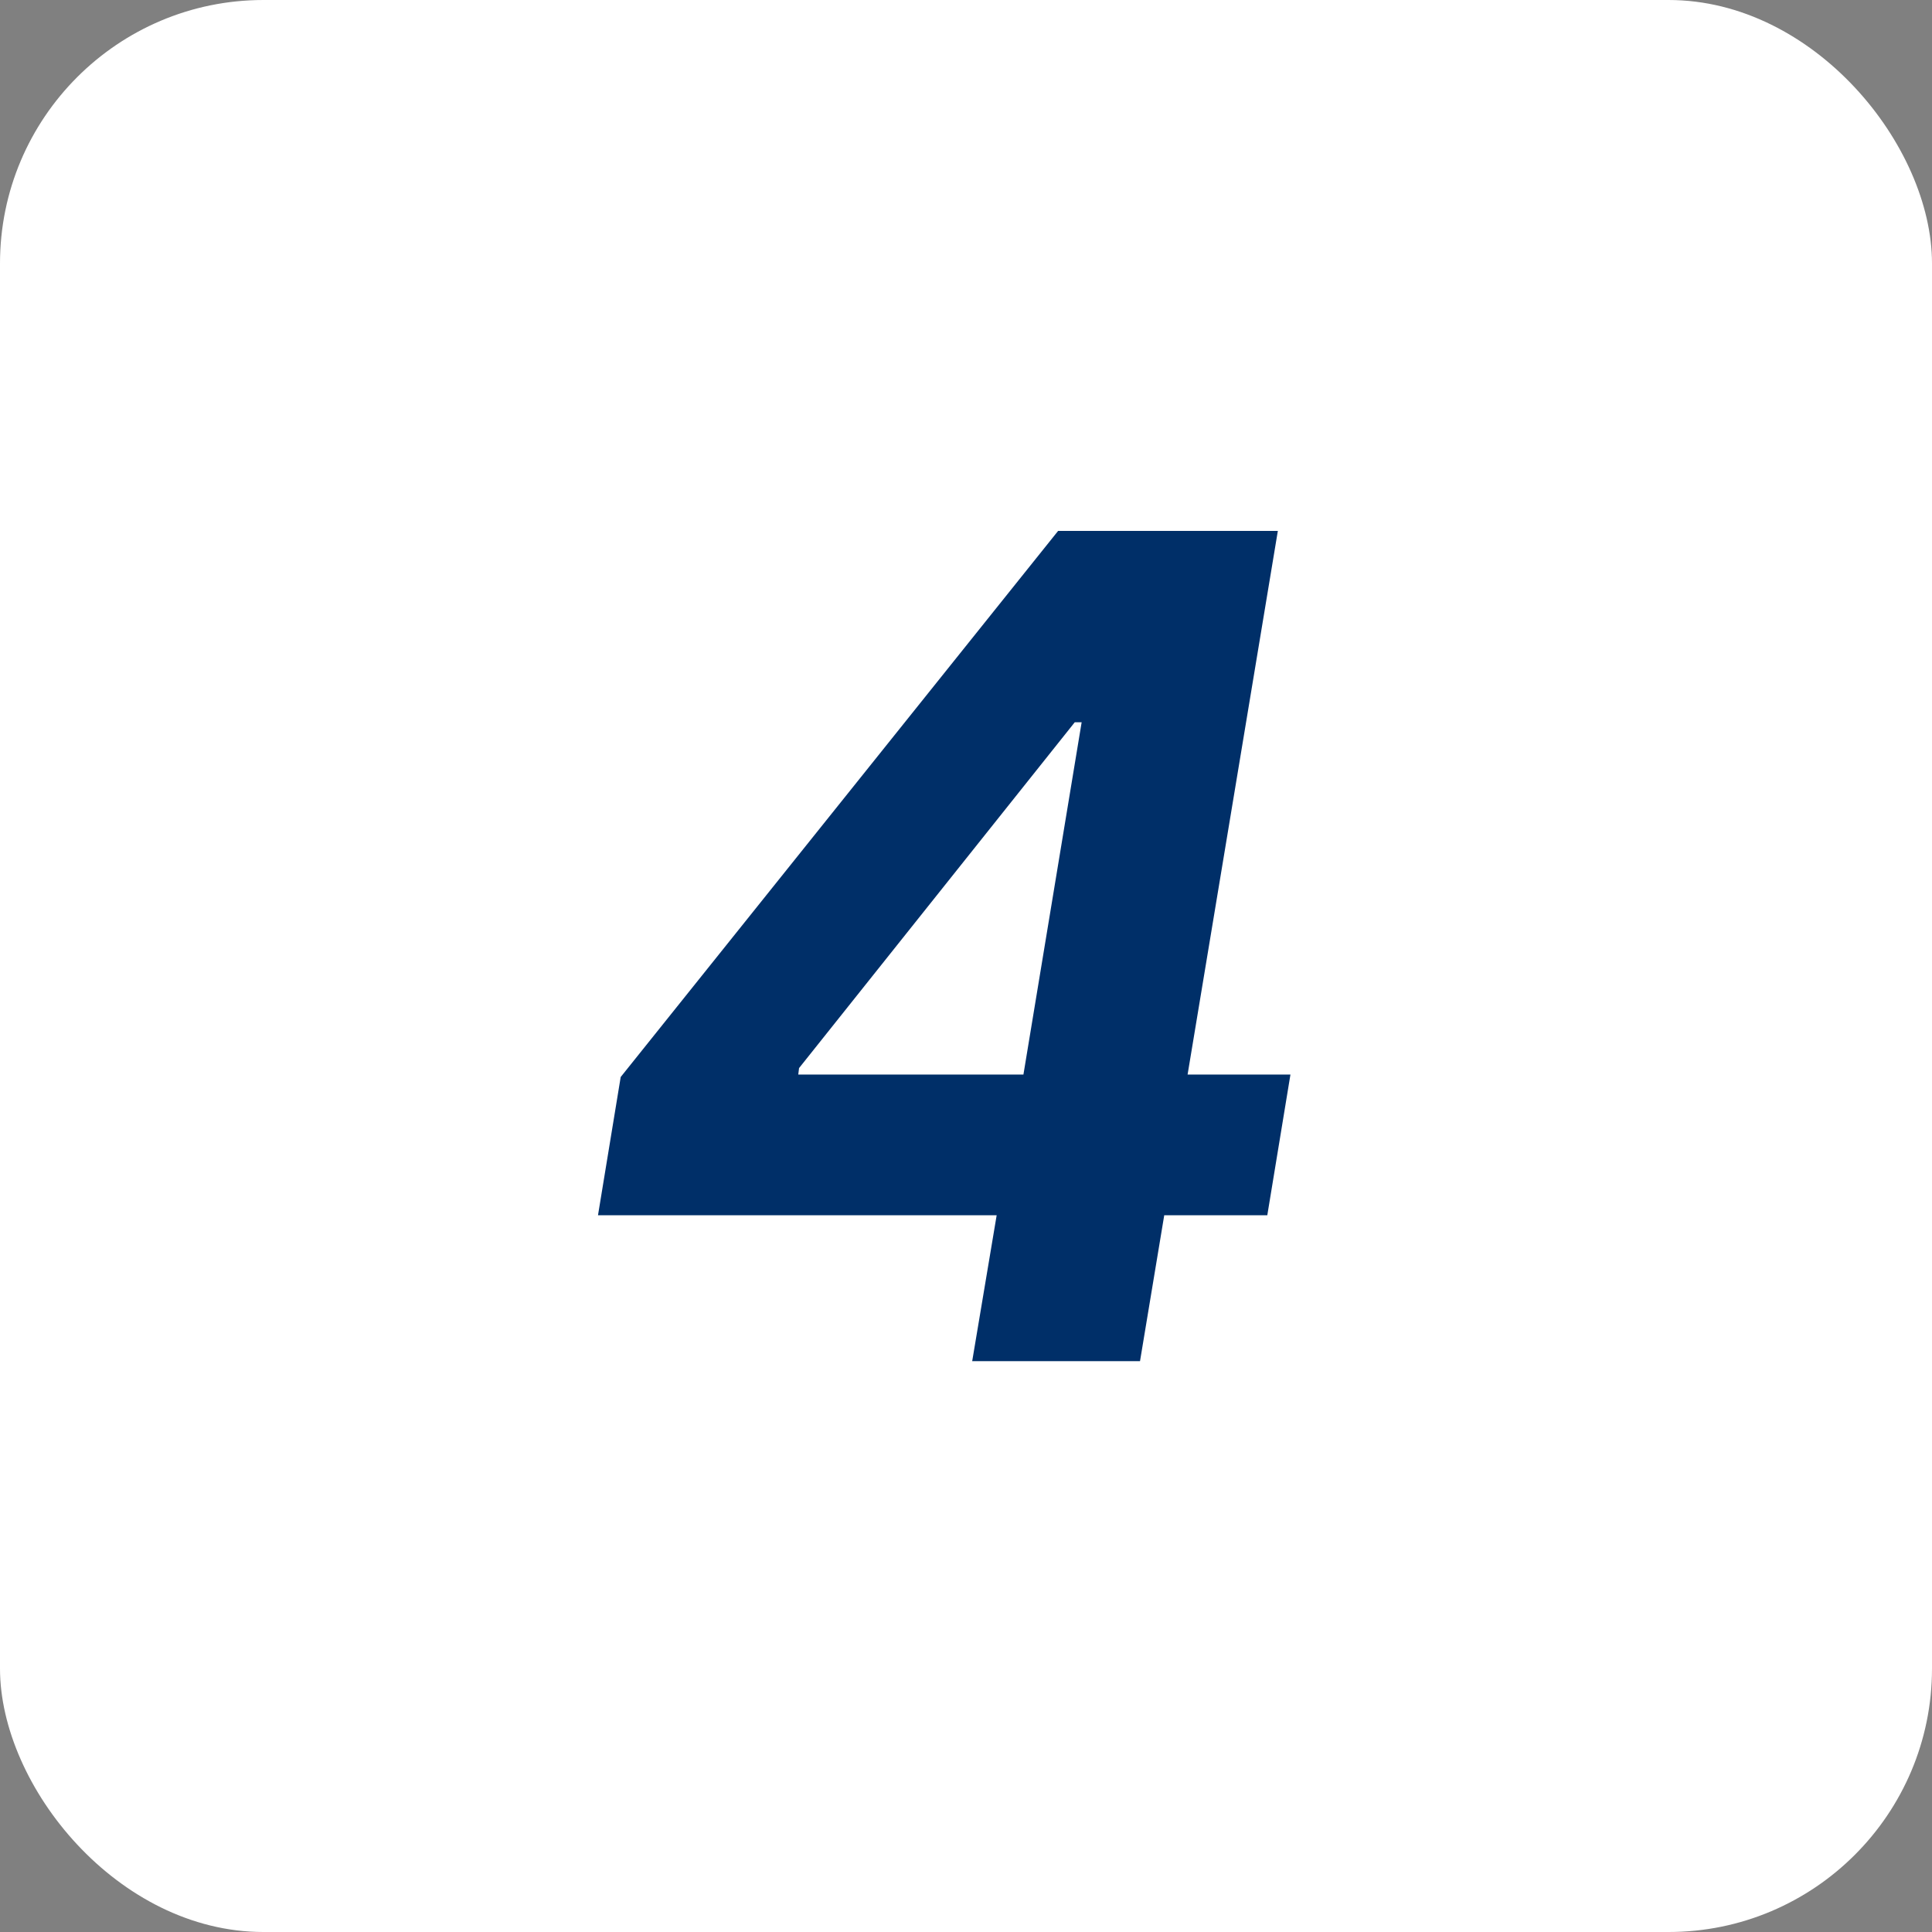 <?xml version="1.0" encoding="UTF-8"?> <svg xmlns="http://www.w3.org/2000/svg" width="44" height="44" viewBox="0 0 44 44" fill="none"><rect x="0" y="0" width="44" height="44" fill="#808080" stroke="none"/><rect width="44" height="44" rx="6" fill="white"></rect><path d="M13.619 27.676L14.136 24.528L24.098 12.091H26.812L26.092 16.449H24.477L18.198 24.325L18.18 24.472H29.389L28.862 27.676H13.619ZM22.141 31L22.861 26.707L23.166 25.331L25.354 12.091H29.102L25.963 31H22.141Z" fill="#002F68"></path></svg> 